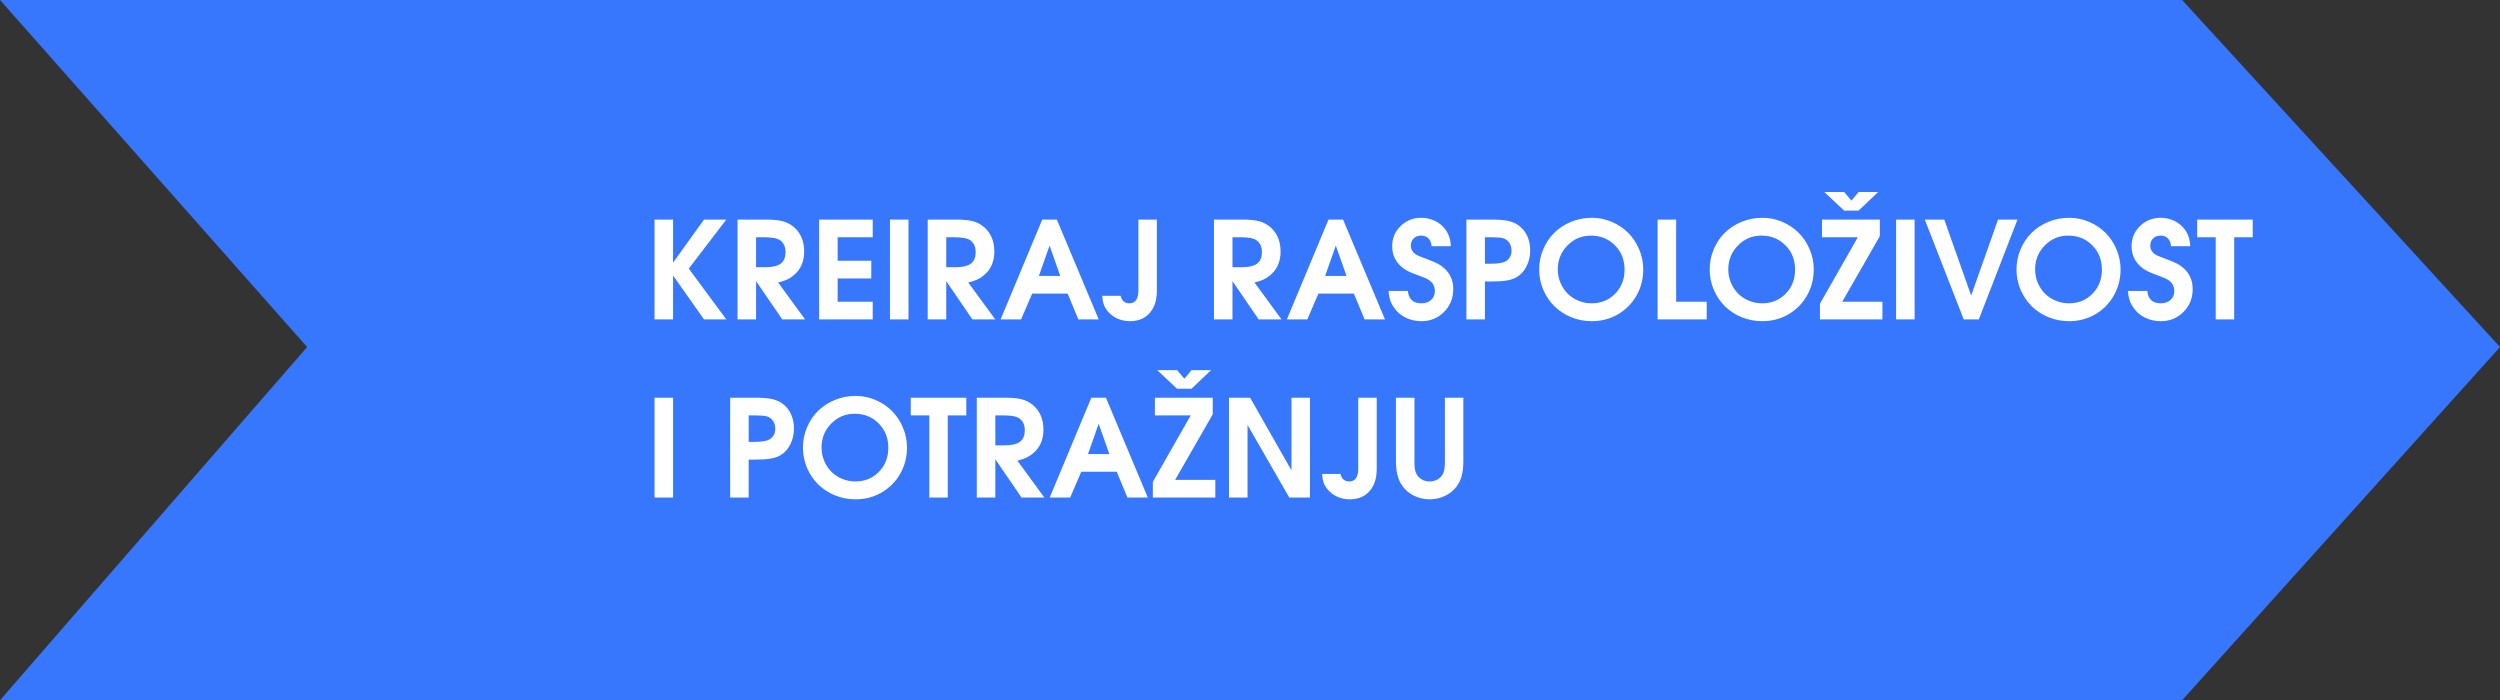 <?xml version="1.0" encoding="UTF-8"?> <svg xmlns="http://www.w3.org/2000/svg" width="407" height="114" viewBox="0 0 407 114" fill="none"><rect x="0" y="0" width="407" height="114" fill="#333333" stroke="none"/> <path d="M0 0H355.248L407 56.5L355.248 114H0L49.998 56.5L0 0Z" fill="#3677FD"></path> <path d="M106.558 52C106.558 52 106.558 46.582 106.558 35.747C106.558 35.747 107.564 35.747 109.576 35.747C109.576 35.747 109.576 38.085 109.576 42.762C109.576 42.762 111.256 40.423 114.614 35.747C114.614 35.747 115.825 35.747 118.245 35.747C118.245 35.747 116.208 38.408 112.133 43.728C112.133 43.728 114.17 46.486 118.245 52C118.245 52 117.035 52 114.614 52C114.614 52 112.935 49.615 109.576 44.846C109.576 44.846 109.576 47.23 109.576 52C109.576 52 108.57 52 106.558 52ZM120.071 52C120.071 52 120.071 46.582 120.071 35.747C120.071 35.747 121.636 35.747 124.766 35.747C125.919 35.747 126.832 35.844 127.505 36.037C128.178 36.223 128.783 36.556 129.32 37.036C130.387 37.996 130.921 39.303 130.921 40.957C130.921 42.618 130.334 43.922 129.159 44.867C128.823 45.139 128.475 45.358 128.117 45.523C127.766 45.68 127.286 45.838 126.678 45.995L131.071 52H127.354C127.354 52 125.933 49.923 123.09 45.77C123.09 45.77 123.09 47.846 123.09 52C123.09 52 122.084 52 120.071 52ZM123.09 43.503C123.09 43.503 123.58 43.503 124.562 43.503C125.729 43.503 126.574 43.31 127.097 42.923C127.619 42.529 127.881 41.902 127.881 41.043C127.881 40.205 127.605 39.575 127.054 39.152C126.603 38.801 125.729 38.626 124.433 38.626H123.09C123.09 38.626 123.09 40.252 123.09 43.503ZM133.349 52C133.349 52 133.349 46.582 133.349 35.747C133.349 35.747 136.26 35.747 142.082 35.747C142.082 35.747 142.082 36.707 142.082 38.626C142.082 38.626 140.177 38.626 136.367 38.626C136.367 38.626 136.367 39.901 136.367 42.45C136.367 42.45 138.193 42.45 141.846 42.45C141.846 42.45 141.846 43.41 141.846 45.329C141.846 45.329 140.02 45.329 136.367 45.329C136.367 45.329 136.367 46.593 136.367 49.121C136.367 49.121 138.272 49.121 142.082 49.121C142.082 49.121 142.082 50.081 142.082 52C142.082 52 139.171 52 133.349 52ZM144.886 52C144.886 52 144.886 46.582 144.886 35.747C144.886 35.747 145.892 35.747 147.904 35.747C147.904 35.747 147.904 41.165 147.904 52C147.904 52 146.898 52 144.886 52ZM151.03 52C151.03 52 151.03 46.582 151.03 35.747C151.03 35.747 152.595 35.747 155.725 35.747C156.878 35.747 157.791 35.844 158.464 36.037C159.137 36.223 159.742 36.556 160.279 37.036C161.346 37.996 161.88 39.303 161.88 40.957C161.88 42.618 161.293 43.922 160.118 44.867C159.782 45.139 159.434 45.358 159.076 45.523C158.725 45.68 158.245 45.838 157.637 45.995L162.03 52H158.313C158.313 52 156.892 49.923 154.049 45.77C154.049 45.77 154.049 47.846 154.049 52C154.049 52 153.043 52 151.03 52ZM154.049 43.503C154.049 43.503 154.539 43.503 155.521 43.503C156.688 43.503 157.533 43.31 158.056 42.923C158.578 42.529 158.84 41.902 158.84 41.043C158.84 40.205 158.564 39.575 158.013 39.152C157.562 38.801 156.688 38.626 155.392 38.626H154.049C154.049 38.626 154.049 40.252 154.049 43.503ZM162.9 52C162.9 52 165.16 46.582 169.679 35.747C169.679 35.747 170.47 35.747 172.053 35.747C172.053 35.747 174.326 41.165 178.874 52C178.874 52 177.768 52 175.555 52C175.555 52 174.975 50.6 173.814 47.8C173.814 47.8 171.888 47.8 168.035 47.8C168.035 47.8 167.434 49.2 166.23 52C166.23 52 165.12 52 162.9 52ZM169.131 44.921C169.131 44.921 170.291 44.921 172.611 44.921C172.611 44.921 172.031 43.277 170.871 39.99C170.871 39.99 170.291 41.634 169.131 44.921ZM185.33 35.747C185.33 35.747 186.333 35.747 188.338 35.747C188.338 35.747 188.338 39.611 188.338 47.338C188.338 48.87 187.944 50.081 187.156 50.969C186.376 51.85 185.305 52.29 183.944 52.29C183.243 52.29 182.58 52.154 181.957 51.882C181.341 51.61 180.822 51.23 180.399 50.743C180.091 50.385 179.866 50.02 179.723 49.648C179.579 49.275 179.483 48.777 179.433 48.154H182.44C182.634 48.971 183.114 49.379 183.88 49.379C184.847 49.379 185.33 48.67 185.33 47.252V35.747ZM197.63 52C197.63 52 197.63 46.582 197.63 35.747C197.63 35.747 199.195 35.747 202.324 35.747C203.477 35.747 204.39 35.844 205.063 36.037C205.737 36.223 206.342 36.556 206.879 37.036C207.946 37.996 208.479 39.303 208.479 40.957C208.479 42.618 207.892 43.922 206.718 44.867C206.381 45.139 206.034 45.358 205.676 45.523C205.325 45.68 204.845 45.838 204.236 45.995L208.63 52H204.913C204.913 52 203.492 49.923 200.648 45.77C200.648 45.77 200.648 47.846 200.648 52C200.648 52 199.642 52 197.63 52ZM200.648 43.503C200.648 43.503 201.139 43.503 202.12 43.503C203.287 43.503 204.132 43.31 204.655 42.923C205.178 42.529 205.439 41.902 205.439 41.043C205.439 40.205 205.164 39.575 204.612 39.152C204.161 38.801 203.287 38.626 201.991 38.626H200.648C200.648 38.626 200.648 40.252 200.648 43.503ZM209.5 52C209.5 52 211.759 46.582 216.278 35.747C216.278 35.747 217.07 35.747 218.652 35.747C218.652 35.747 220.926 41.165 225.474 52C225.474 52 224.367 52 222.154 52C222.154 52 221.574 50.6 220.414 47.8C220.414 47.8 218.488 47.8 214.635 47.8C214.635 47.8 214.033 49.2 212.83 52C212.83 52 211.72 52 209.5 52ZM215.73 44.921C215.73 44.921 216.891 44.921 219.211 44.921C219.211 44.921 218.631 43.277 217.471 39.99C217.471 39.99 216.891 41.634 215.73 44.921ZM226.054 47.359C226.054 47.359 227.103 47.359 229.201 47.359C229.33 48.706 230.064 49.379 231.403 49.379C232.055 49.379 232.581 49.196 232.982 48.831C233.391 48.466 233.595 47.99 233.595 47.402C233.595 46.679 233.326 46.113 232.789 45.705C232.546 45.526 232.291 45.379 232.026 45.265C231.769 45.15 231.106 44.896 230.039 44.502C228.943 44.094 228.102 43.51 227.515 42.751C226.935 41.992 226.645 41.1 226.645 40.076C226.645 38.787 227.103 37.695 228.02 36.8C228.936 35.905 230.057 35.457 231.382 35.457C232.162 35.457 232.896 35.622 233.584 35.951C234.271 36.273 234.834 36.725 235.271 37.305C235.564 37.706 235.783 38.121 235.926 38.551C236.076 38.973 236.166 39.482 236.194 40.076H233.068C233.025 39.532 232.854 39.109 232.553 38.809C232.252 38.508 231.851 38.357 231.35 38.357C230.855 38.357 230.454 38.511 230.146 38.819C229.839 39.127 229.685 39.525 229.685 40.012C229.685 40.62 230 41.118 230.63 41.505C230.766 41.598 231.353 41.834 232.392 42.214C233.201 42.522 233.781 42.773 234.132 42.966C234.49 43.152 234.826 43.392 235.142 43.685C236.108 44.566 236.592 45.694 236.592 47.069C236.592 48.537 236.09 49.776 235.088 50.786C234.092 51.789 232.864 52.29 231.403 52.29C230.508 52.29 229.674 52.107 228.9 51.742C228.134 51.377 227.515 50.868 227.042 50.217C226.727 49.787 226.494 49.357 226.344 48.928C226.193 48.498 226.097 47.975 226.054 47.359ZM238.729 52C238.729 52 238.729 46.582 238.729 35.747C238.729 35.747 240.072 35.747 242.758 35.747C243.868 35.747 244.738 35.808 245.368 35.93C246.006 36.051 246.568 36.266 247.055 36.574C247.714 37.004 248.222 37.58 248.58 38.304C248.938 39.027 249.117 39.843 249.117 40.753C249.117 41.72 248.913 42.597 248.505 43.385C248.104 44.172 247.552 44.763 246.851 45.157C246.407 45.401 245.88 45.573 245.271 45.673C244.663 45.773 243.811 45.823 242.715 45.823H241.748V52H238.729ZM241.748 42.934H242.629C243.546 42.934 244.233 42.862 244.691 42.719C245.121 42.597 245.458 42.368 245.701 42.031C245.952 41.695 246.077 41.294 246.077 40.828C246.077 40.312 245.952 39.872 245.701 39.507C245.451 39.142 245.107 38.898 244.67 38.776C244.24 38.676 243.603 38.626 242.758 38.626H241.748V42.934ZM259.172 35.457C260.303 35.457 261.385 35.679 262.416 36.123C263.447 36.567 264.335 37.165 265.08 37.917C265.825 38.662 266.416 39.553 266.853 40.592C267.297 41.63 267.519 42.719 267.519 43.857C267.519 45.419 267.15 46.844 266.412 48.133C265.674 49.422 264.665 50.439 263.383 51.184C262.101 51.921 260.683 52.29 259.129 52.29C257.954 52.29 256.837 52.072 255.777 51.635C254.725 51.198 253.819 50.607 253.06 49.862C252.3 49.11 251.695 48.215 251.244 47.177C250.8 46.131 250.578 45.032 250.578 43.879C250.578 42.712 250.8 41.609 251.244 40.57C251.688 39.525 252.29 38.63 253.049 37.885C253.808 37.14 254.717 36.549 255.777 36.112C256.844 35.675 257.976 35.457 259.172 35.457ZM258.979 38.357C257.496 38.357 256.229 38.895 255.176 39.969C254.13 41.036 253.607 42.332 253.607 43.857C253.607 44.624 253.751 45.347 254.037 46.027C254.324 46.708 254.71 47.295 255.197 47.789C255.684 48.276 256.268 48.663 256.948 48.949C257.629 49.236 258.348 49.379 259.107 49.379C260.647 49.379 261.925 48.86 262.942 47.821C263.966 46.783 264.479 45.476 264.479 43.9C264.479 42.303 263.956 40.982 262.91 39.937C261.872 38.884 260.561 38.357 258.979 38.357ZM269.86 52C269.86 52 269.86 46.582 269.86 35.747C269.86 35.747 270.867 35.747 272.879 35.747C272.879 35.747 272.879 40.205 272.879 49.121C272.879 49.121 274.537 49.121 277.853 49.121C277.853 49.121 277.853 50.081 277.853 52C277.853 52 275.188 52 269.86 52ZM286.93 35.457C288.061 35.457 289.143 35.679 290.174 36.123C291.205 36.567 292.093 37.165 292.838 37.917C293.583 38.662 294.174 39.553 294.61 40.592C295.054 41.63 295.276 42.719 295.276 43.857C295.276 45.419 294.908 46.844 294.17 48.133C293.432 49.422 292.423 50.439 291.141 51.184C289.859 51.921 288.441 52.29 286.887 52.29C285.712 52.29 284.595 52.072 283.535 51.635C282.482 51.198 281.576 50.607 280.817 49.862C280.058 49.11 279.453 48.215 279.002 47.177C278.558 46.131 278.336 45.032 278.336 43.879C278.336 42.712 278.558 41.609 279.002 40.57C279.446 39.525 280.048 38.63 280.807 37.885C281.566 37.14 282.475 36.549 283.535 36.112C284.602 35.675 285.734 35.457 286.93 35.457ZM286.736 38.357C285.254 38.357 283.986 38.895 282.934 39.969C281.888 41.036 281.365 42.332 281.365 43.857C281.365 44.624 281.508 45.347 281.795 46.027C282.081 46.708 282.468 47.295 282.955 47.789C283.442 48.276 284.026 48.663 284.706 48.949C285.386 49.236 286.106 49.379 286.865 49.379C288.405 49.379 289.683 48.86 290.7 47.821C291.724 46.783 292.236 45.476 292.236 43.9C292.236 42.303 291.714 40.982 290.668 39.937C289.63 38.884 288.319 38.357 286.736 38.357ZM296.286 49.443C296.286 49.443 298.341 45.838 302.452 38.626C302.452 38.626 300.508 38.626 296.619 38.626C296.619 38.626 296.619 37.666 296.619 35.747C296.619 35.747 299.759 35.747 306.04 35.747C306.04 35.747 306.04 36.646 306.04 38.443C306.04 38.443 303.999 42.003 299.917 49.121C299.917 49.121 302.098 49.121 306.459 49.121C306.459 49.121 306.459 50.081 306.459 52C306.459 52 303.068 52 296.286 52C296.286 52 296.286 51.148 296.286 49.443ZM296.995 31.257C296.995 31.257 298.073 31.257 300.229 31.257C300.229 31.257 300.626 31.726 301.421 32.664C301.421 32.664 301.808 32.195 302.581 31.257C302.581 31.257 303.645 31.257 305.771 31.257C305.771 31.257 304.708 32.267 302.581 34.286C302.581 34.286 301.797 34.286 300.229 34.286C300.229 34.286 299.151 33.276 296.995 31.257ZM308.683 52C308.683 52 308.683 46.582 308.683 35.747C308.683 35.747 309.689 35.747 311.701 35.747C311.701 35.747 311.701 41.165 311.701 52C311.701 52 310.695 52 308.683 52ZM319.693 52C319.693 52 317.581 46.582 313.355 35.747C313.355 35.747 314.412 35.747 316.524 35.747C316.524 35.747 317.985 39.868 320.907 48.111C320.907 48.111 322.365 43.99 325.279 35.747C325.279 35.747 326.336 35.747 328.448 35.747C328.448 35.747 326.35 41.165 322.153 52C322.153 52 321.333 52 319.693 52ZM336.881 35.457C338.012 35.457 339.094 35.679 340.125 36.123C341.156 36.567 342.044 37.165 342.789 37.917C343.534 38.662 344.125 39.553 344.562 40.592C345.006 41.63 345.228 42.719 345.228 43.857C345.228 45.419 344.859 46.844 344.121 48.133C343.383 49.422 342.374 50.439 341.092 51.184C339.81 51.921 338.392 52.29 336.838 52.29C335.663 52.29 334.546 52.072 333.486 51.635C332.434 51.198 331.528 50.607 330.769 49.862C330.009 49.11 329.404 48.215 328.953 47.177C328.509 46.131 328.287 45.032 328.287 43.879C328.287 42.712 328.509 41.609 328.953 40.57C329.397 39.525 329.999 38.63 330.758 37.885C331.517 37.14 332.426 36.549 333.486 36.112C334.553 35.675 335.685 35.457 336.881 35.457ZM336.688 38.357C335.205 38.357 333.938 38.895 332.885 39.969C331.839 41.036 331.316 42.332 331.316 43.857C331.316 44.624 331.46 45.347 331.746 46.027C332.033 46.708 332.419 47.295 332.906 47.789C333.393 48.276 333.977 48.663 334.657 48.949C335.338 49.236 336.057 49.379 336.816 49.379C338.356 49.379 339.634 48.86 340.651 47.821C341.675 46.783 342.188 45.476 342.188 43.9C342.188 42.303 341.665 40.982 340.619 39.937C339.581 38.884 338.27 38.357 336.688 38.357ZM346.431 47.359C346.431 47.359 347.48 47.359 349.578 47.359C349.707 48.706 350.441 49.379 351.78 49.379C352.432 49.379 352.958 49.196 353.359 48.831C353.768 48.466 353.972 47.99 353.972 47.402C353.972 46.679 353.703 46.113 353.166 45.705C352.923 45.526 352.668 45.379 352.403 45.265C352.146 45.15 351.483 44.896 350.416 44.502C349.32 44.094 348.479 43.51 347.892 42.751C347.312 41.992 347.021 41.1 347.021 40.076C347.021 38.787 347.48 37.695 348.396 36.8C349.313 35.905 350.434 35.457 351.759 35.457C352.539 35.457 353.273 35.622 353.961 35.951C354.648 36.273 355.211 36.725 355.647 37.305C355.941 37.706 356.16 38.121 356.303 38.551C356.453 38.973 356.543 39.482 356.571 40.076H353.445C353.402 39.532 353.23 39.109 352.93 38.809C352.629 38.508 352.228 38.357 351.727 38.357C351.232 38.357 350.831 38.511 350.523 38.819C350.215 39.127 350.062 39.525 350.062 40.012C350.062 40.62 350.377 41.118 351.007 41.505C351.143 41.598 351.73 41.834 352.769 42.214C353.578 42.522 354.158 42.773 354.509 42.966C354.867 43.152 355.203 43.392 355.519 43.685C356.485 44.566 356.969 45.694 356.969 47.069C356.969 48.537 356.467 49.776 355.465 50.786C354.469 51.789 353.241 52.29 351.78 52.29C350.885 52.29 350.051 52.107 349.277 51.742C348.511 51.377 347.892 50.868 347.419 50.217C347.104 49.787 346.871 49.357 346.721 48.928C346.57 48.498 346.474 47.975 346.431 47.359ZM360.718 52C360.718 52 360.718 47.542 360.718 38.626C360.718 38.626 359.712 38.626 357.699 38.626C357.699 38.626 357.699 37.666 357.699 35.747C357.699 35.747 360.714 35.747 366.744 35.747C366.744 35.747 366.744 36.707 366.744 38.626C366.744 38.626 365.738 38.626 363.726 38.626C363.726 38.626 363.726 43.084 363.726 52C363.726 52 362.723 52 360.718 52ZM106.558 81C106.558 81 106.558 75.582 106.558 64.747C106.558 64.747 107.564 64.747 109.576 64.747C109.576 64.747 109.576 70.165 109.576 81C109.576 81 108.57 81 106.558 81ZM118.868 81C118.868 81 118.868 75.582 118.868 64.747C118.868 64.747 120.211 64.747 122.896 64.747C124.007 64.747 124.877 64.808 125.507 64.93C126.144 65.051 126.706 65.266 127.193 65.574C127.852 66.004 128.361 66.58 128.719 67.304C129.077 68.027 129.256 68.843 129.256 69.753C129.256 70.72 129.052 71.597 128.644 72.385C128.243 73.172 127.691 73.763 126.989 74.157C126.545 74.401 126.019 74.573 125.41 74.673C124.801 74.773 123.949 74.823 122.854 74.823H121.887V81H118.868ZM121.887 71.934H122.768C123.684 71.934 124.372 71.862 124.83 71.719C125.26 71.597 125.596 71.368 125.84 71.031C126.09 70.695 126.216 70.294 126.216 69.828C126.216 69.312 126.09 68.872 125.84 68.507C125.589 68.142 125.245 67.898 124.809 67.776C124.379 67.676 123.742 67.626 122.896 67.626H121.887V71.934ZM139.311 64.457C140.442 64.457 141.523 64.679 142.555 65.123C143.586 65.567 144.474 66.165 145.219 66.917C145.964 67.662 146.554 68.553 146.991 69.592C147.435 70.63 147.657 71.719 147.657 72.857C147.657 74.419 147.288 75.844 146.551 77.133C145.813 78.422 144.803 79.439 143.521 80.184C142.24 80.921 140.822 81.29 139.268 81.29C138.093 81.29 136.976 81.072 135.916 80.635C134.863 80.198 133.957 79.607 133.198 78.862C132.439 78.11 131.834 77.215 131.383 76.177C130.939 75.131 130.717 74.032 130.717 72.879C130.717 71.712 130.939 70.609 131.383 69.57C131.827 68.525 132.428 67.63 133.188 66.885C133.947 66.14 134.856 65.549 135.916 65.112C136.983 64.675 138.115 64.457 139.311 64.457ZM139.117 67.357C137.635 67.357 136.367 67.894 135.314 68.969C134.269 70.036 133.746 71.332 133.746 72.857C133.746 73.624 133.889 74.347 134.176 75.027C134.462 75.708 134.849 76.295 135.336 76.789C135.823 77.276 136.407 77.663 137.087 77.949C137.767 78.236 138.487 78.379 139.246 78.379C140.786 78.379 142.064 77.86 143.081 76.821C144.105 75.783 144.617 74.476 144.617 72.9C144.617 71.303 144.094 69.982 143.049 68.936C142.01 67.884 140.7 67.357 139.117 67.357ZM151.288 81C151.288 81 151.288 76.542 151.288 67.626C151.288 67.626 150.282 67.626 148.27 67.626C148.27 67.626 148.27 66.666 148.27 64.747C148.27 64.747 151.285 64.747 157.314 64.747C157.314 64.747 157.314 65.707 157.314 67.626C157.314 67.626 156.308 67.626 154.296 67.626C154.296 67.626 154.296 72.084 154.296 81C154.296 81 153.293 81 151.288 81ZM159.022 81C159.022 81 159.022 75.582 159.022 64.747C159.022 64.747 160.587 64.747 163.717 64.747C164.87 64.747 165.783 64.844 166.456 65.037C167.129 65.223 167.734 65.556 168.271 66.036C169.339 66.996 169.872 68.303 169.872 69.957C169.872 71.618 169.285 72.922 168.11 73.867C167.774 74.139 167.426 74.358 167.068 74.522C166.717 74.68 166.238 74.838 165.629 74.995L170.022 81H166.306C166.306 81 164.884 78.923 162.041 74.769C162.041 74.769 162.041 76.846 162.041 81C162.041 81 161.035 81 159.022 81ZM162.041 72.503C162.041 72.503 162.532 72.503 163.513 72.503C164.68 72.503 165.525 72.31 166.048 71.923C166.571 71.529 166.832 70.902 166.832 70.043C166.832 69.205 166.556 68.575 166.005 68.152C165.554 67.801 164.68 67.626 163.384 67.626H162.041C162.041 67.626 162.041 69.252 162.041 72.503ZM170.893 81C170.893 81 173.152 75.582 177.671 64.747C177.671 64.747 178.462 64.747 180.045 64.747C180.045 64.747 182.319 70.165 186.866 81C186.866 81 185.76 81 183.547 81C183.547 81 182.967 79.6 181.807 76.8C181.807 76.8 179.88 76.8 176.027 76.8C176.027 76.8 175.426 78.2 174.223 81C174.223 81 173.113 81 170.893 81ZM177.123 73.921C177.123 73.921 178.283 73.921 180.604 73.921C180.604 73.921 180.023 72.277 178.863 68.99C178.863 68.99 178.283 70.634 177.123 73.921ZM187.683 78.443C187.683 78.443 189.738 74.838 193.849 67.626C193.849 67.626 191.904 67.626 188.016 67.626C188.016 67.626 188.016 66.666 188.016 64.747C188.016 64.747 191.156 64.747 197.437 64.747C197.437 64.747 197.437 65.646 197.437 67.443C197.437 67.443 195.396 71.003 191.313 78.121C191.313 78.121 193.494 78.121 197.855 78.121C197.855 78.121 197.855 79.081 197.855 81C197.855 81 194.465 81 187.683 81C187.683 81 187.683 80.148 187.683 78.443ZM188.392 60.257C188.392 60.257 189.469 60.257 191.625 60.257C191.625 60.257 192.022 60.726 192.817 61.664C192.817 61.664 193.204 61.195 193.978 60.257C193.978 60.257 195.041 60.257 197.168 60.257C197.168 60.257 196.104 61.267 193.978 63.286C193.978 63.286 193.193 63.286 191.625 63.286C191.625 63.286 190.547 62.276 188.392 60.257ZM200.079 81C200.079 81 200.079 75.582 200.079 64.747C200.079 64.747 201.225 64.747 203.517 64.747C203.517 64.747 205.762 68.689 210.252 76.574C210.252 76.574 210.252 72.632 210.252 64.747C210.252 64.747 211.255 64.747 213.26 64.747C213.26 64.747 213.26 70.165 213.26 81C213.26 81 212.139 81 209.897 81C209.897 81 207.631 77.061 203.098 69.184C203.098 69.184 203.098 73.122 203.098 81C203.098 81 202.091 81 200.079 81ZM221.123 64.747C221.123 64.747 222.126 64.747 224.131 64.747C224.131 64.747 224.131 68.611 224.131 76.338C224.131 77.87 223.737 79.081 222.949 79.969C222.169 80.85 221.098 81.29 219.737 81.29C219.035 81.29 218.373 81.154 217.75 80.882C217.134 80.61 216.615 80.23 216.192 79.743C215.884 79.385 215.659 79.02 215.516 78.647C215.372 78.275 215.276 77.777 215.226 77.154H218.233C218.427 77.971 218.907 78.379 219.673 78.379C220.64 78.379 221.123 77.67 221.123 76.252V64.747ZM227.257 64.747C227.257 64.747 228.263 64.747 230.275 64.747C230.275 64.747 230.275 68.177 230.275 75.038C230.275 75.647 230.3 76.109 230.351 76.424C230.408 76.732 230.515 77.018 230.673 77.283C230.881 77.627 231.167 77.895 231.532 78.089C231.897 78.282 232.299 78.379 232.735 78.379C233.187 78.379 233.595 78.282 233.96 78.089C234.332 77.895 234.622 77.627 234.83 77.283C234.988 77.018 235.091 76.732 235.142 76.424C235.199 76.109 235.228 75.647 235.228 75.038V64.747H238.235V75.038C238.235 76.012 238.142 76.832 237.956 77.498C237.777 78.157 237.483 78.751 237.075 79.281C236.581 79.912 235.947 80.406 235.174 80.764C234.408 81.115 233.595 81.29 232.735 81.29C231.761 81.29 230.855 81.064 230.018 80.613C229.187 80.155 228.539 79.535 228.073 78.755C227.529 77.831 227.257 76.592 227.257 75.038V64.747Z" fill="white"></path> </svg> 